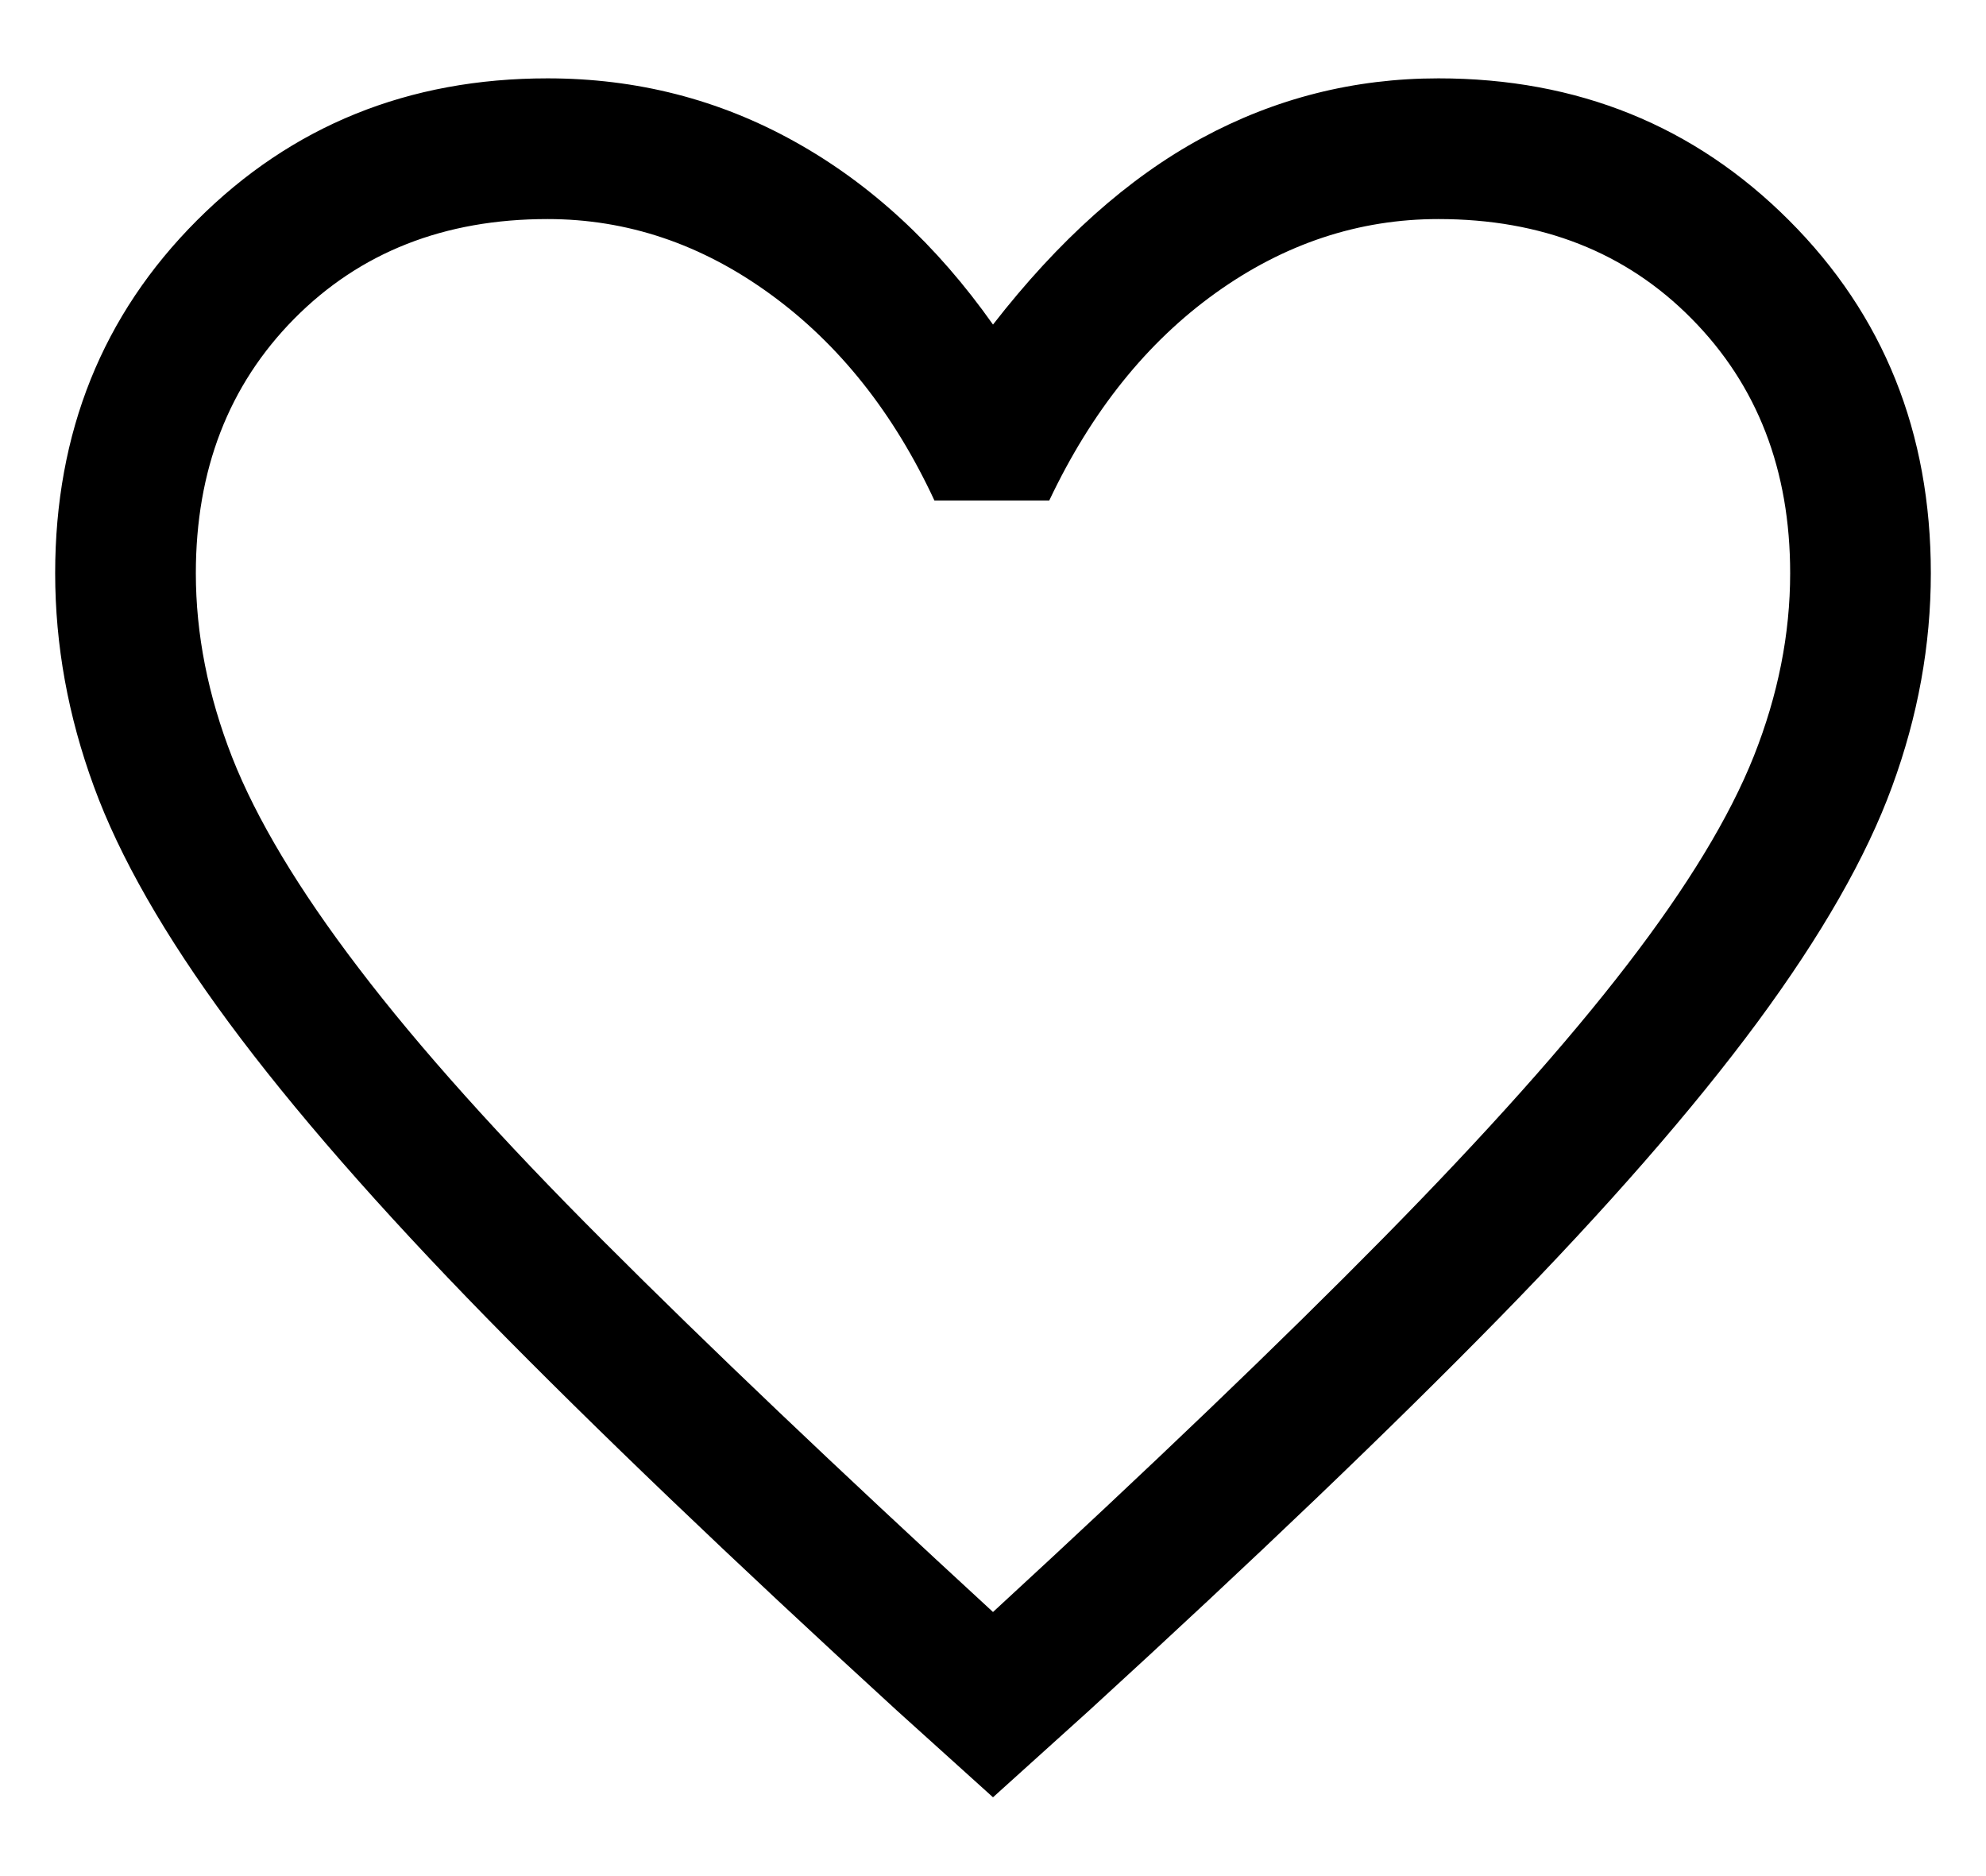 <svg width="18" height="17" viewBox="0 0 18 17" fill="none" xmlns="http://www.w3.org/2000/svg">
<path d="M9 16.286L8.129 15.5C6.627 14.126 5.388 12.939 4.41 11.941C3.433 10.942 2.653 10.049 2.072 9.263C1.492 8.477 1.084 7.765 0.851 7.127C0.617 6.49 0.5 5.845 0.5 5.194C0.5 3.919 0.929 2.853 1.786 1.996C2.643 1.139 3.702 0.71 4.963 0.71C5.77 0.71 6.517 0.901 7.204 1.284C7.891 1.666 8.49 2.219 9 2.941C9.595 2.176 10.225 1.613 10.891 1.252C11.557 0.891 12.273 0.71 13.037 0.71C14.298 0.71 15.357 1.139 16.214 1.996C17.072 2.853 17.5 3.919 17.5 5.194C17.5 5.845 17.383 6.49 17.149 7.127C16.916 7.765 16.508 8.477 15.928 9.263C15.347 10.049 14.568 10.942 13.59 11.941C12.613 12.939 11.373 14.126 9.871 15.5L9 16.286ZM9 14.607C10.431 13.29 11.61 12.16 12.538 11.218C13.466 10.276 14.203 9.451 14.748 8.742C15.293 8.034 15.676 7.404 15.896 6.851C16.115 6.299 16.225 5.746 16.225 5.194C16.225 4.259 15.928 3.49 15.332 2.888C14.738 2.286 13.973 1.985 13.037 1.985C12.315 1.985 11.642 2.208 11.019 2.654C10.395 3.101 9.893 3.727 9.51 4.535H8.469C8.1 3.742 7.605 3.118 6.981 2.665C6.358 2.212 5.685 1.985 4.963 1.985C4.027 1.985 3.263 2.286 2.667 2.888C2.072 3.49 1.775 4.259 1.775 5.194C1.775 5.746 1.885 6.302 2.104 6.862C2.324 7.421 2.706 8.059 3.252 8.774C3.797 9.49 4.537 10.315 5.473 11.25C6.407 12.185 7.583 13.304 9 14.607Z" fill="currentColor"/>
</svg>
